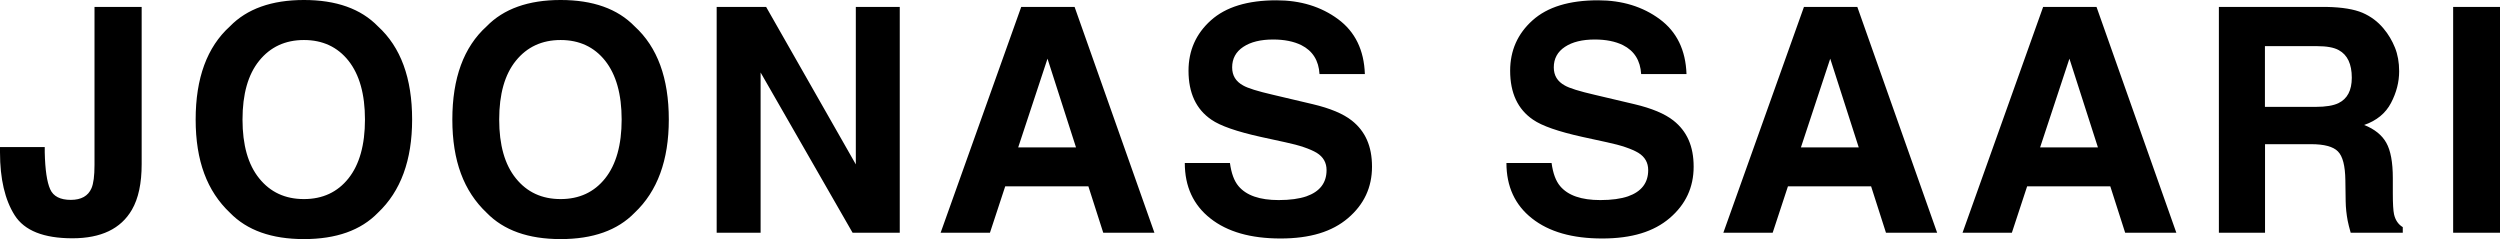 <?xml version="1.0" encoding="UTF-8"?><svg id="Layer_2" xmlns="http://www.w3.org/2000/svg" viewBox="0 0 248.65 23.78"><g id="Layer_1-2"><path d="M248.65,.69h-4.66V23.15h4.66V.69Zm-17.22,0h-10.74V23.15h4.59V14.34h4.58c1.31,0,2.2,.24,2.67,.72,.48,.48,.72,1.43,.74,2.86l.03,2.09c.01,.66,.08,1.3,.2,1.94,.06,.3,.16,.71,.3,1.2h5.18v-.56c-.45-.27-.74-.7-.87-1.28-.08-.37-.12-1.06-.12-2.09v-1.51c0-1.58-.22-2.75-.65-3.51-.43-.77-1.17-1.36-2.2-1.77,1.24-.43,2.13-1.16,2.67-2.19,.54-1.03,.81-2.08,.81-3.15,0-.88-.14-1.67-.42-2.36-.28-.69-.65-1.32-1.13-1.89-.57-.69-1.27-1.21-2.1-1.57-.83-.35-2.01-.55-3.54-.58m-.98,3.9c.96,0,1.69,.13,2.17,.4,.86,.47,1.29,1.38,1.29,2.74,0,1.26-.44,2.1-1.33,2.53-.5,.24-1.25,.37-2.26,.37h-5.05V4.59h5.18Zm-35.26,18.56h4.91l1.52-4.62h8.27l1.48,4.62h5.09L208.52,.69h-5.31l-8.02,22.47Zm10.63-17.33l2.84,8.84h-5.75l2.92-8.84Zm-34.42,17.33h4.91l1.52-4.62h8.27l1.48,4.62h5.09L184.73,.69h-5.31l-8.02,22.47Zm10.63-17.33l2.84,8.84h-5.75l2.92-8.84Zm-32.2,10.39c0,2.34,.85,4.18,2.54,5.51,1.69,1.34,4.02,2,6.98,2s5.14-.68,6.72-2.03c1.59-1.36,2.38-3.06,2.38-5.11s-.67-3.53-2.01-4.59c-.86-.68-2.16-1.22-3.89-1.63l-3.94-.93c-1.52-.35-2.52-.66-2.98-.93-.73-.4-1.09-.99-1.09-1.8,0-.87,.37-1.55,1.11-2.04,.74-.49,1.73-.73,2.97-.73,1.11,0,2.05,.19,2.8,.56,1.13,.57,1.73,1.53,1.81,2.88h4.51c-.08-2.39-.97-4.21-2.66-5.46-1.69-1.25-3.74-1.88-6.13-1.88-2.87,0-5.04,.66-6.53,2-1.48,1.33-2.22,3-2.22,5.01,0,2.21,.76,3.83,2.27,4.86,.89,.62,2.53,1.19,4.93,1.72l2.43,.53c1.42,.3,2.46,.66,3.12,1.05,.66,.41,.98,.98,.98,1.72,0,1.27-.67,2.14-2.01,2.61-.71,.24-1.62,.37-2.75,.37-1.89,0-3.22-.46-4-1.39-.43-.51-.71-1.27-.85-2.3h-4.48Zm-31.99,0c0,2.34,.85,4.18,2.54,5.51,1.69,1.34,4.02,2,6.98,2s5.14-.68,6.72-2.03c1.59-1.36,2.38-3.06,2.38-5.11s-.67-3.53-2.01-4.59c-.86-.68-2.16-1.22-3.89-1.63l-3.94-.93c-1.52-.35-2.52-.66-2.98-.93-.73-.4-1.09-.99-1.09-1.8,0-.87,.37-1.55,1.11-2.04,.74-.49,1.73-.73,2.97-.73,1.11,0,2.05,.19,2.8,.56,1.13,.57,1.73,1.53,1.81,2.88h4.51c-.08-2.39-.97-4.21-2.66-5.46-1.69-1.25-3.74-1.88-6.13-1.88-2.87,0-5.04,.66-6.53,2-1.48,1.33-2.22,3-2.22,5.01,0,2.21,.76,3.83,2.27,4.86,.89,.62,2.54,1.19,4.93,1.72l2.43,.53c1.42,.3,2.46,.66,3.12,1.05,.66,.41,.98,.98,.98,1.72,0,1.27-.67,2.14-2.01,2.61-.71,.24-1.62,.37-2.75,.37-1.89,0-3.22-.46-4-1.39-.43-.51-.71-1.27-.85-2.3h-4.48Zm-24.29,6.94h4.91l1.52-4.62h8.27l1.48,4.62h5.09L106.88,.69h-5.31l-8.02,22.47Zm10.63-17.33l2.84,8.84h-5.75l2.92-8.84Zm-32.9,17.33h4.37V7.21l9.15,15.94h4.69V.69h-4.37v15.66L76.2,.69h-4.92V23.15Zm-4.76-11.26c0-4.12-1.13-7.2-3.4-9.27-1.7-1.75-4.15-2.62-7.36-2.62s-5.67,.88-7.36,2.62c-2.28,2.06-3.41,5.15-3.41,9.27s1.14,7.12,3.41,9.27c1.7,1.75,4.15,2.62,7.36,2.62s5.66-.87,7.36-2.62c2.27-2.14,3.4-5.23,3.4-9.27m-10.76,7.91c-1.86,0-3.34-.68-4.45-2.06-1.11-1.37-1.66-3.32-1.66-5.85s.55-4.48,1.66-5.85c1.11-1.37,2.59-2.06,4.45-2.06s3.34,.69,4.43,2.06c1.09,1.38,1.64,3.33,1.64,5.85s-.55,4.48-1.64,5.85c-1.09,1.37-2.57,2.06-4.43,2.06m-14.77-7.91c0-4.12-1.13-7.2-3.4-9.27-1.7-1.75-4.15-2.62-7.36-2.62s-5.67,.88-7.36,2.62c-2.28,2.06-3.41,5.15-3.41,9.27s1.14,7.12,3.41,9.27c1.7,1.75,4.15,2.62,7.36,2.62s5.66-.87,7.36-2.62c2.27-2.14,3.4-5.23,3.4-9.27m-10.76,7.91c-1.86,0-3.34-.68-4.45-2.06-1.11-1.37-1.66-3.32-1.66-5.85s.55-4.48,1.66-5.85c1.11-1.37,2.59-2.06,4.45-2.06s3.34,.69,4.43,2.06c1.09,1.38,1.64,3.33,1.64,5.85s-.55,4.48-1.64,5.85c-1.09,1.37-2.57,2.06-4.43,2.06M0,14.63v.52c0,2.64,.49,4.73,1.46,6.26,.97,1.53,2.89,2.29,5.74,2.29s4.82-.94,5.92-2.84c.65-1.12,.97-2.63,.97-4.54V.69h-4.69v15.71c0,1.09-.1,1.86-.3,2.32-.33,.77-1.02,1.16-2.06,1.16s-1.74-.35-2.05-1.06c-.32-.71-.5-1.93-.54-3.67v-.52H0Z"/></g></svg>